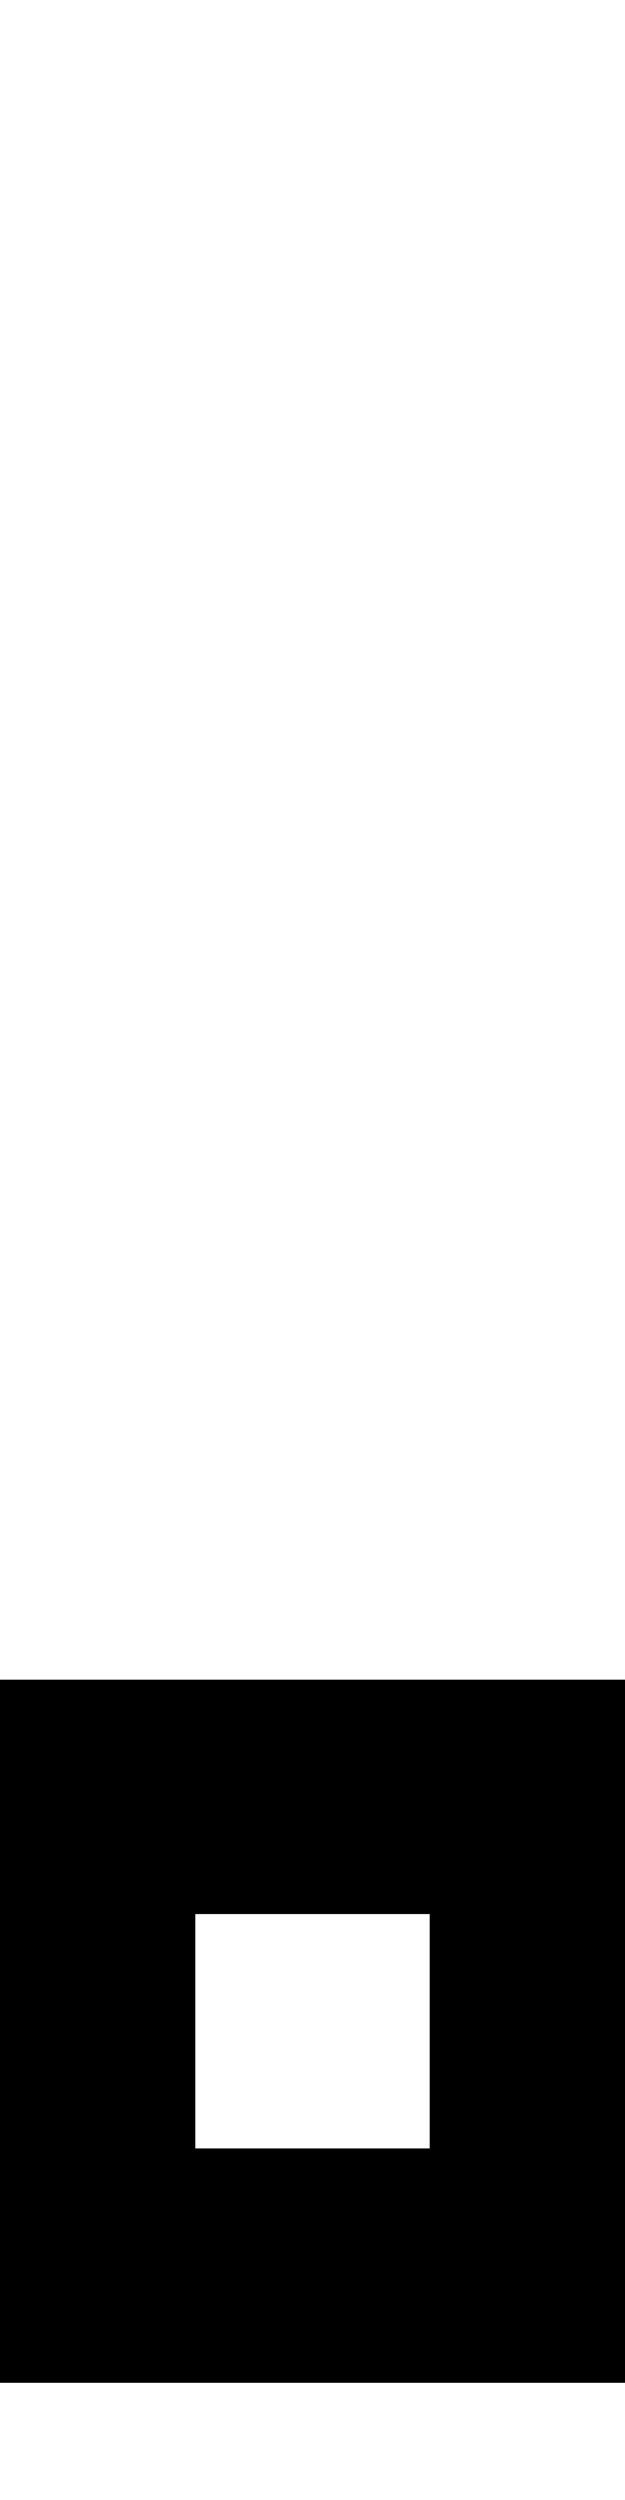 <svg xmlns="http://www.w3.org/2000/svg" viewBox="0 0 128 512"><!--! Font Awesome Pro 6.4.2 by @fontawesome - https://fontawesome.com License - https://fontawesome.com/license (Commercial License) Copyright 2023 Fonticons, Inc. --><path d="M88 392v48H40V392H88zM40 344H-8v48 48 48H40 88h48V440 392 344H88 40z"/></svg>